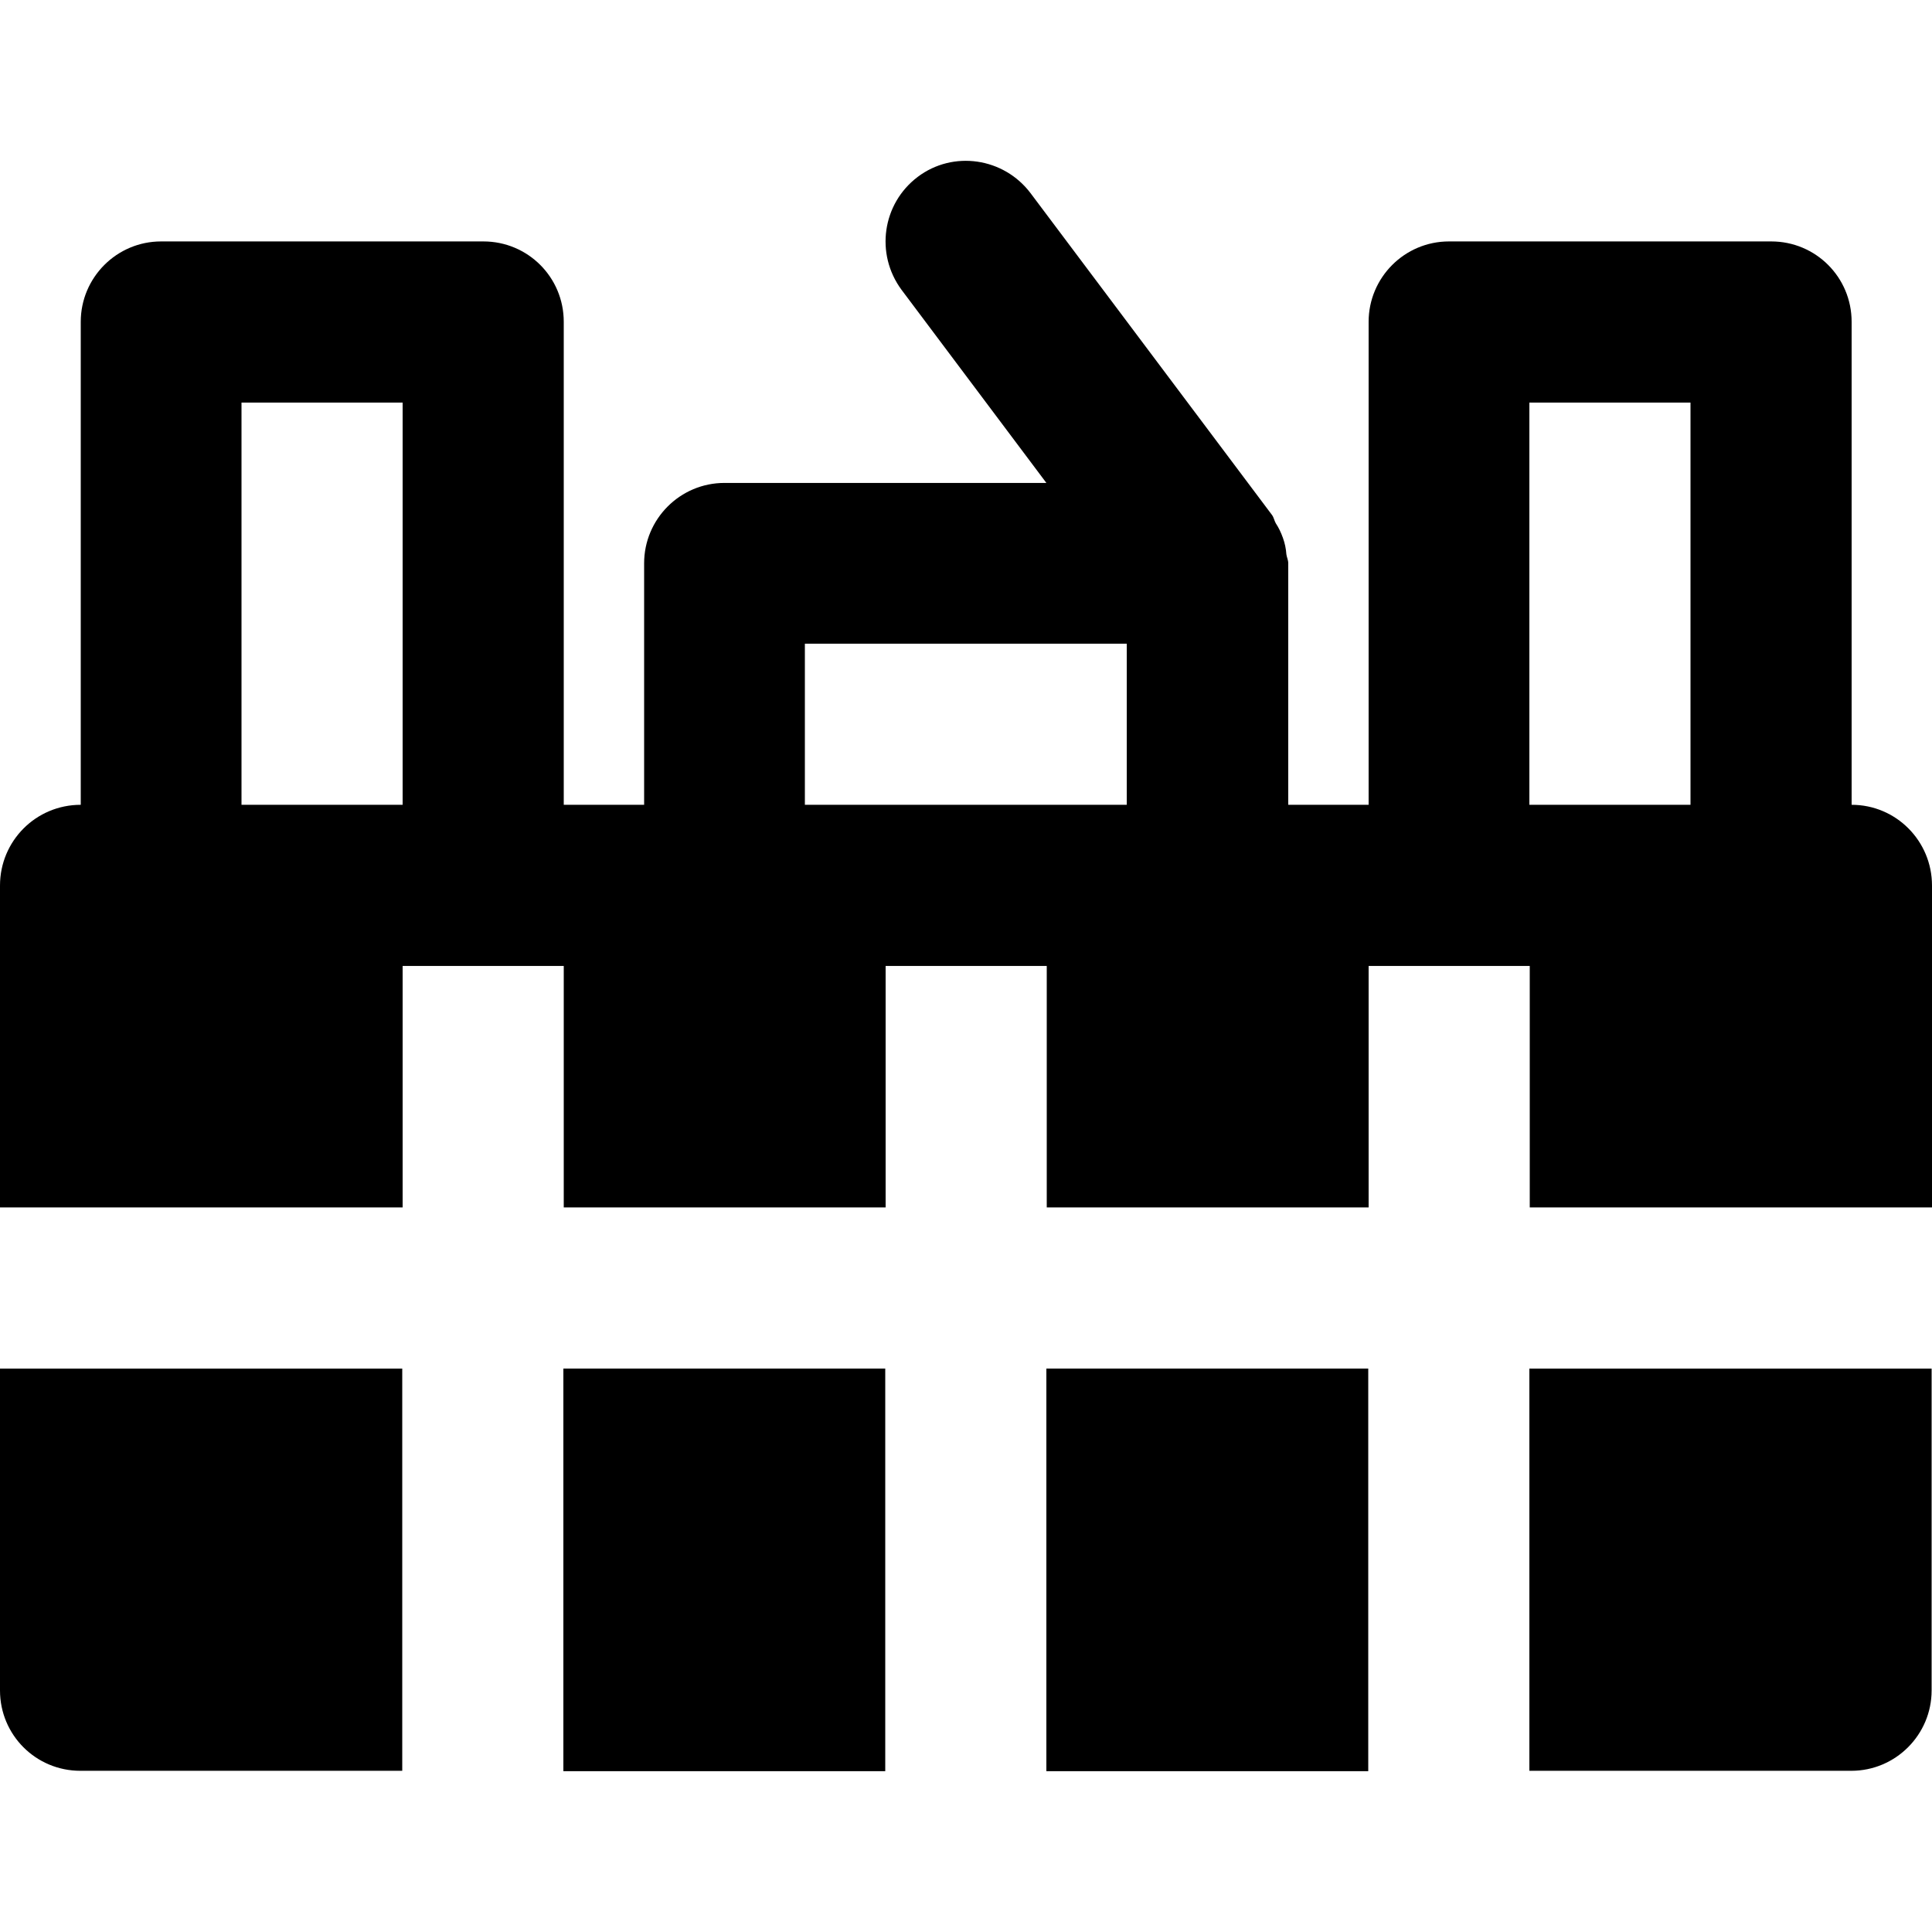 <?xml version="1.0" encoding="iso-8859-1"?>
<!-- Uploaded to: SVG Repo, www.svgrepo.com, Generator: SVG Repo Mixer Tools -->
<svg fill="#000000" version="1.1" id="Layer_1" xmlns="http://www.w3.org/2000/svg" xmlns:xlink="http://www.w3.org/1999/xlink" 
	 viewBox="0 0 512 512" xml:space="preserve">
<g>
	<g>
		<path d="M490.7,213.281v-128c0-11.8-9.5-21.3-21.3-21.3H384c-11.8,0-21.3,9.6-21.3,21.3v128h-21.3v-64c0-0.9-0.4-1.6-0.5-2.4
			c-0.1-1.5-0.4-2.9-0.9-4.3c-0.5-1.4-1.1-2.7-1.9-3.9c-0.4-0.7-0.5-1.5-1-2.2l-64-85.3c-7.1-9.4-20.5-11.4-29.9-4.3
			c-9.4,7.1-11.3,20.4-4.3,29.9l38.4,51.2H192c-11.8,0-21.3,9.6-21.3,21.3v64h-21.3v-128c0-11.8-9.5-21.3-21.3-21.3H42.7
			c-11.8,0-21.3,9.6-21.3,21.3v128c-11.9,0-21.4,9.6-21.4,21.4v85.3h106.7v-64h42.7v64h85.3v-64h42.7v64h85.3v-64h42.7v64H512v-85.3
			C512,222.881,502.5,213.281,490.7,213.281z M106.7,213.281H64v-106.6h42.7V213.281z M256,213.281h-42.7v-42.7h85.3v42.7H256z
			 M448,213.281h-42.7v-106.6H448V213.281z"/>
	</g>
</g>
<g>
	<g>
		<rect x="277.3" y="362.681" width="85.3" height="106.7"/>
	</g>
</g>
<g>
	<g>
		<path d="M405.3,362.681v106.6h85.3c11.8,0,21.3-9.6,21.3-21.3v-85.3H405.3z"/>
	</g>
</g>
<g>
	<g>
		<path d="M0,362.681v85.3c0,11.8,9.5,21.3,21.3,21.3h85.3v-106.6H0z"/>
	</g>
</g>
<g>
	<g>
		<rect x="149.3" y="362.681" width="85.3" height="106.7"/>
	</g>
</g>
</svg>